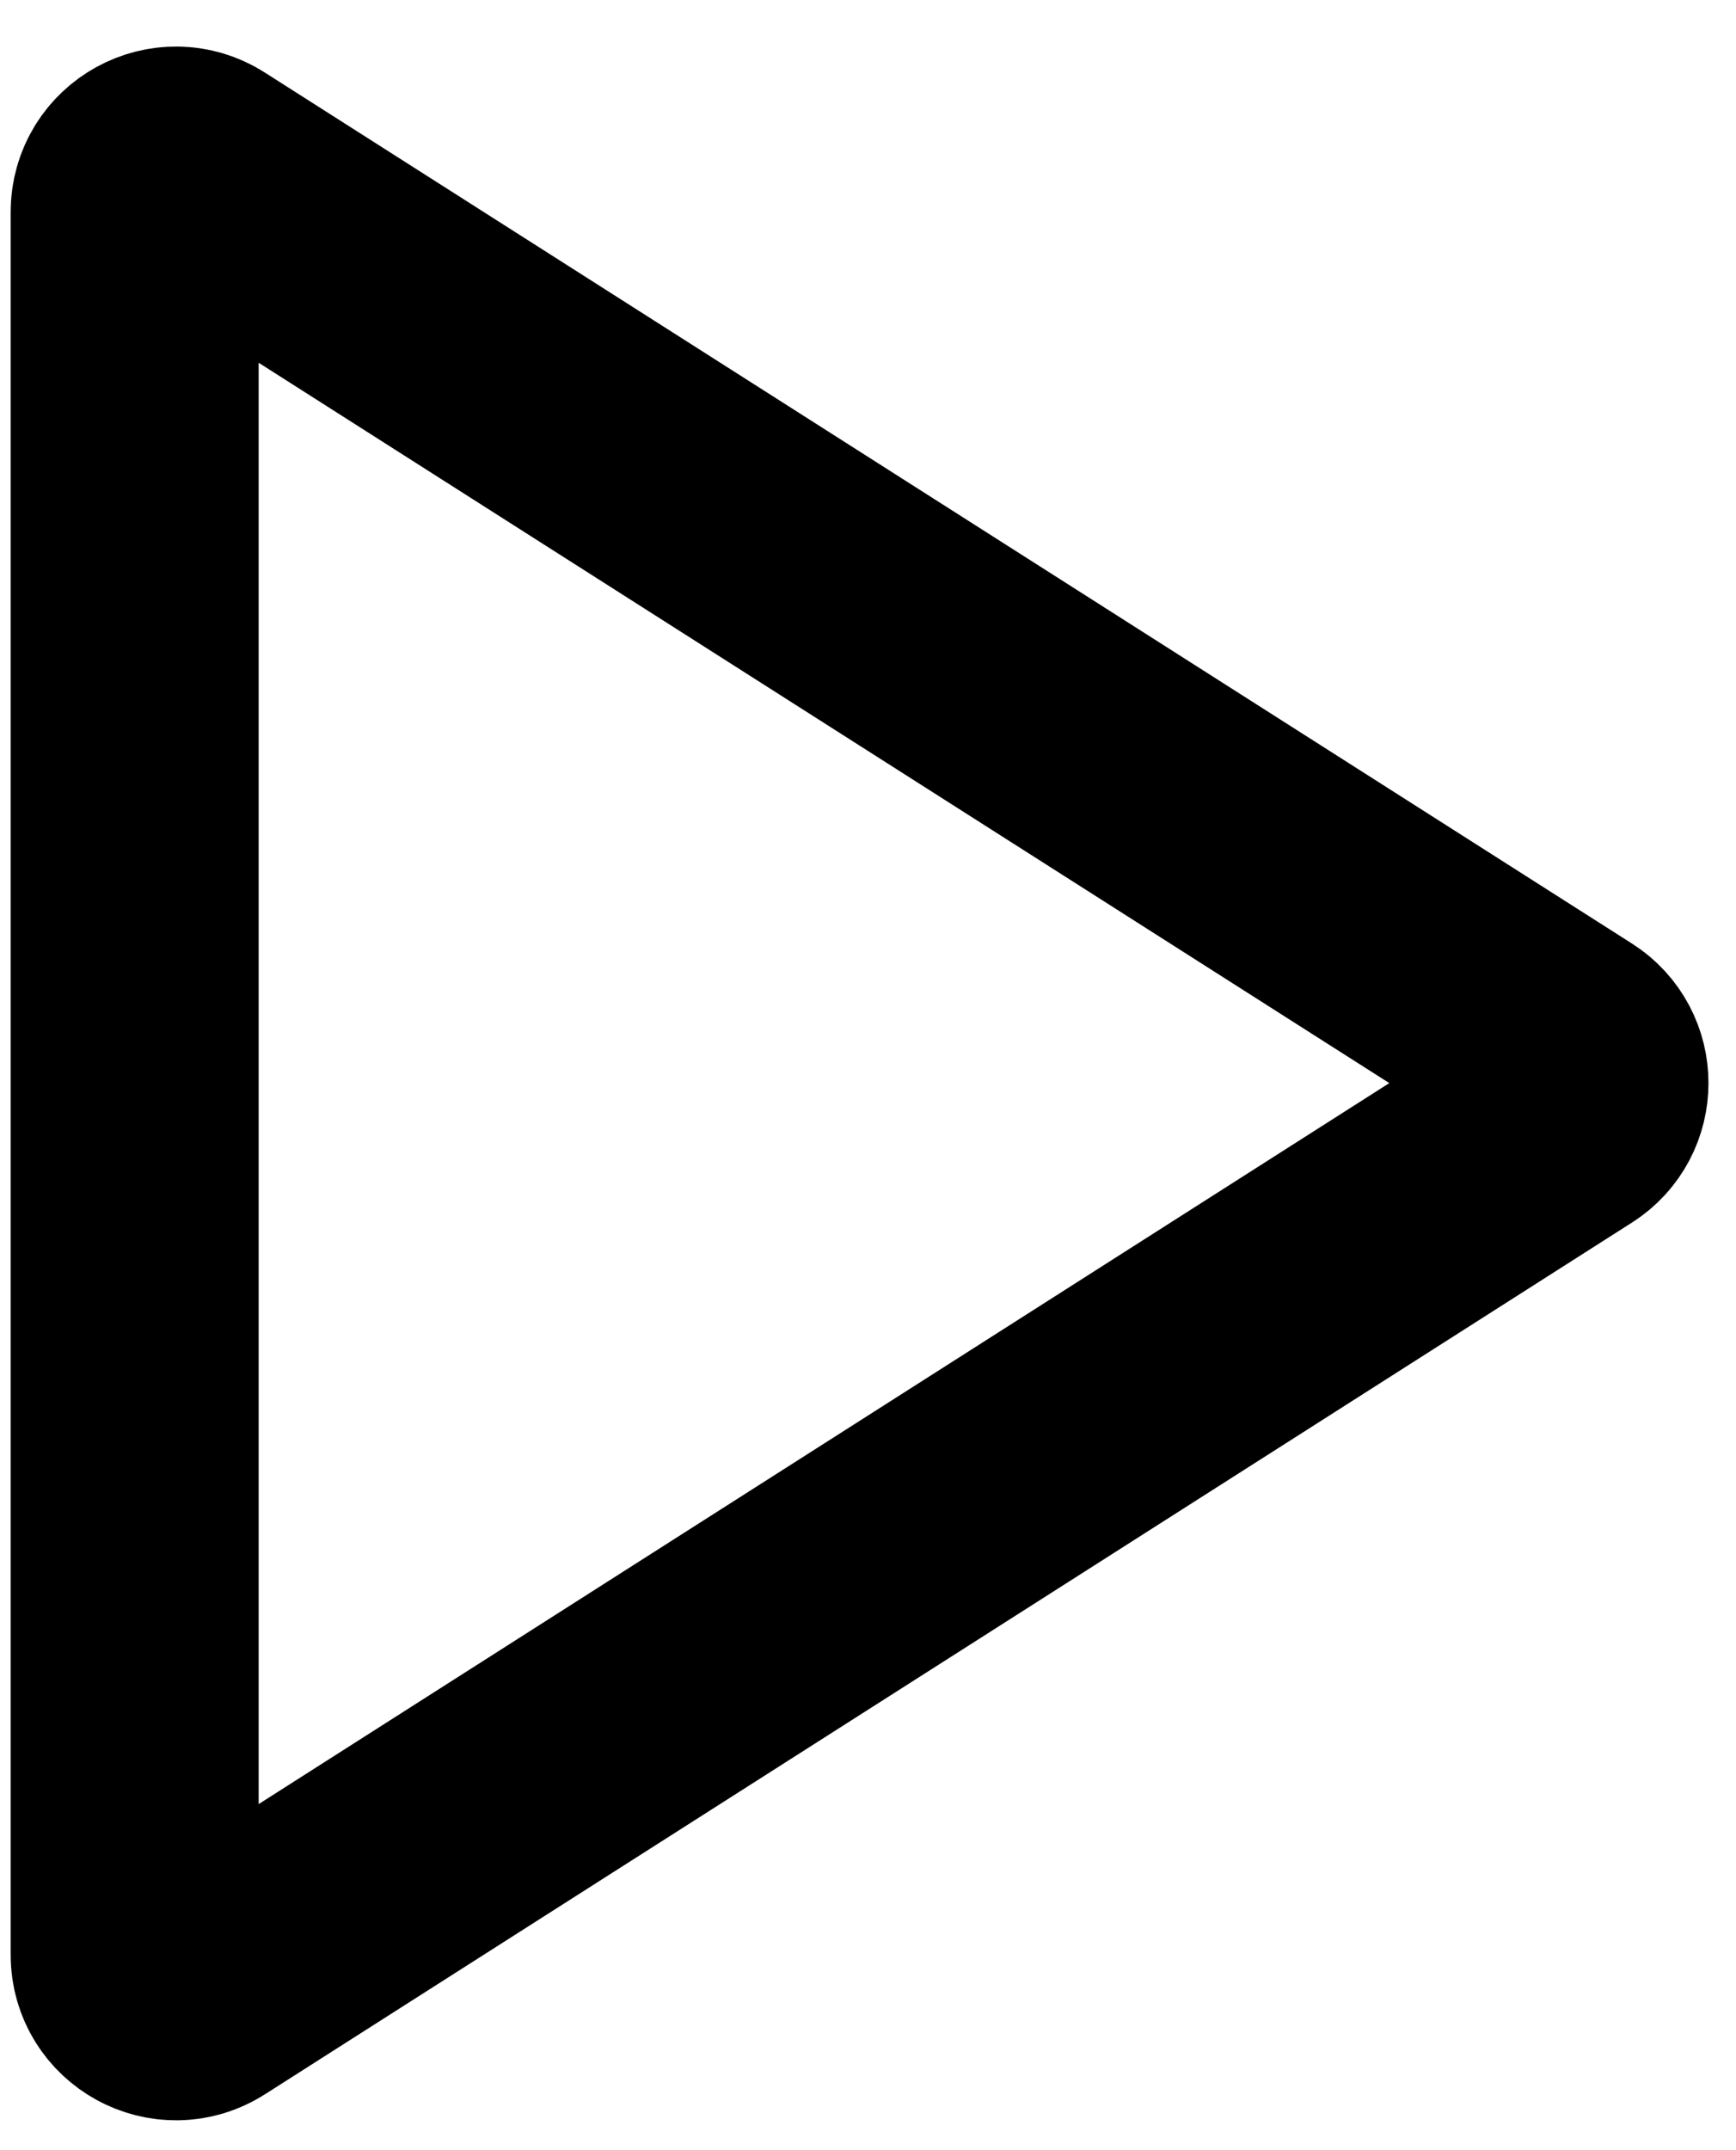 <svg width="21" height="26" viewBox="0 0 21 26" fill="none" xmlns="http://www.w3.org/2000/svg">
<path d="M1.629 23.639V2.564C1.629 2.169 2.065 1.93 2.397 2.142L18.936 12.675C19.244 12.871 19.244 13.322 18.936 13.518L2.398 24.06C2.065 24.272 1.629 24.033 1.629 23.639Z" stroke="black" stroke-width="3"/>
</svg>
